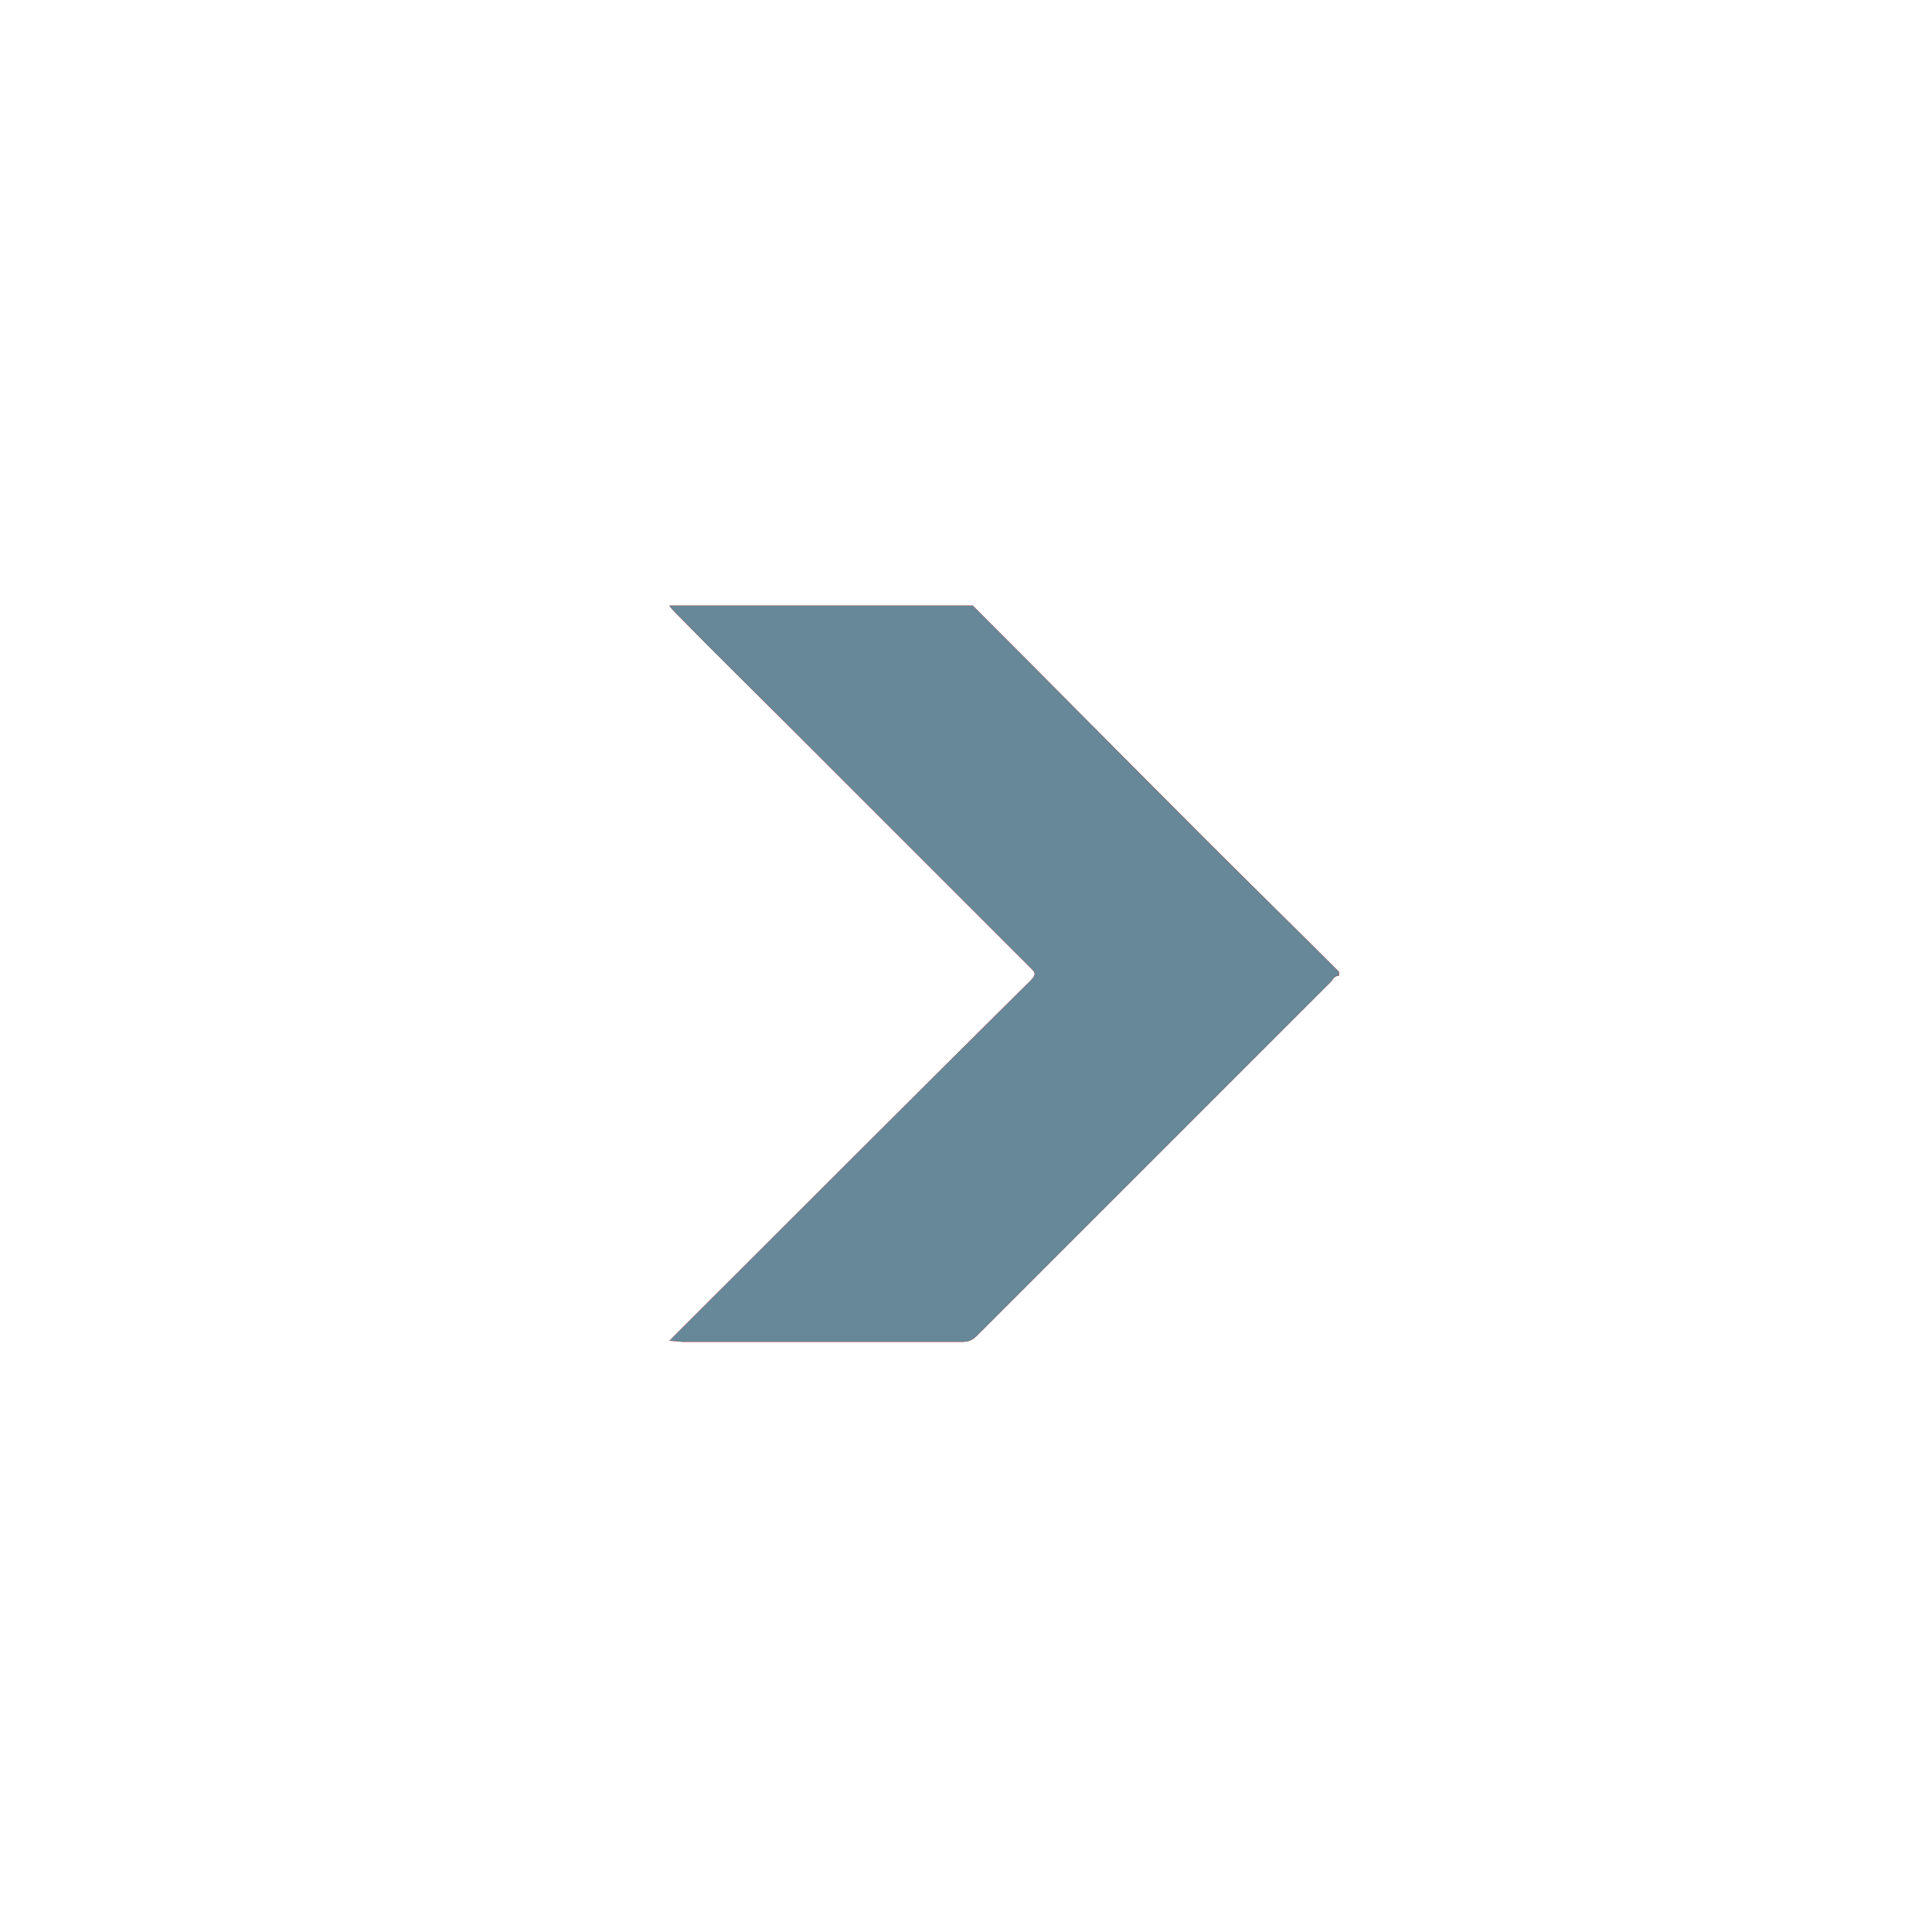 <svg xmlns="http://www.w3.org/2000/svg" xmlns:xlink="http://www.w3.org/1999/xlink" preserveAspectRatio="xMidYMid meet" viewBox="0 0 640 640" width="640" height="640"><defs><path d="M323.84 442.24C322.56 443.52 321.28 444.48 319.04 444.48C288 444.48 256.96 444.48 226.24 444.48C224.96 444.48 224 444.16 221.76 444.16C225.92 440 229.44 436.48 232.96 432.96C269.12 396.8 305.28 360.64 341.44 324.8C343.68 322.56 342.72 321.92 341.12 320.32C315.2 294.4 289.28 268.48 263.68 242.88C250.56 229.76 237.12 216.64 224 203.2C223.04 202.24 222.4 201.6 221.76 200.64C255.36 200.64 288.96 200.64 322.24 200.64C347.84 226.24 373.44 252.16 399.04 277.76C413.76 292.48 428.8 307.2 443.52 321.92C443.52 322.24 443.52 322.56 443.52 323.2C442.24 323.2 441.6 324.16 440.96 325.12C409.28 356.8 377.28 388.8 345.6 420.48C338.24 427.84 331.2 434.88 323.84 442.24Z" id="b2Z7VbPsj0"></path><path d="M323.84 442.24C322.56 443.52 321.28 444.48 319.04 444.48C288 444.48 256.96 444.48 226.24 444.48C224.96 444.48 224 444.16 221.76 444.16C225.92 440 229.44 436.48 232.96 432.96C269.12 396.8 305.28 360.64 341.44 324.8C343.68 322.56 342.72 321.92 341.12 320.32C315.2 294.4 289.28 268.48 263.68 242.88C250.56 229.76 237.12 216.64 224 203.2C223.04 202.24 222.4 201.6 221.76 200.64C255.36 200.64 288.96 200.64 322.24 200.64C347.84 226.24 373.44 252.16 399.04 277.76C413.76 292.48 428.8 307.2 443.52 321.92C443.52 322.24 443.52 322.56 443.52 323.2C442.24 323.2 441.6 324.16 440.96 325.12C409.28 356.8 377.28 388.8 345.6 420.48C338.24 427.84 331.2 434.88 323.84 442.24Z" id="dbxKF8h6u"></path><path d="M323.84 442.24C322.56 443.52 321.28 444.48 319.04 444.48C288 444.48 256.96 444.48 226.24 444.48C224.96 444.48 224 444.16 221.76 444.16C225.92 440 229.44 436.48 232.96 432.96C269.12 396.8 305.28 360.64 341.44 324.8C343.68 322.56 342.72 321.92 341.12 320.32C315.2 294.4 289.28 268.48 263.68 242.88C250.56 229.76 237.12 216.64 224 203.2C223.04 202.24 222.4 201.6 221.76 200.64C255.36 200.64 288.96 200.64 322.24 200.64C347.84 226.24 373.44 252.16 399.04 277.76C413.76 292.48 428.8 307.2 443.52 321.92C443.52 322.24 443.52 322.56 443.52 323.2C442.24 323.2 441.6 324.16 440.96 325.12C409.28 356.8 377.28 388.8 345.6 420.48C338.24 427.84 331.2 434.88 323.84 442.24Z" id="fZcgmBj4M"></path><path d="M323.84 442.24C322.56 443.52 321.28 444.48 319.04 444.48C288 444.48 256.96 444.48 226.24 444.48C224.96 444.48 224 444.16 221.76 444.16C225.92 440 229.44 436.48 232.96 432.96C269.12 396.8 305.28 360.64 341.44 324.8C343.68 322.56 342.72 321.92 341.12 320.32C315.2 294.4 289.28 268.48 263.68 242.88C250.56 229.76 237.12 216.64 224 203.2C223.04 202.24 222.4 201.6 221.76 200.64C255.36 200.64 288.96 200.64 322.24 200.64C347.84 226.24 373.44 252.16 399.04 277.76C413.76 292.48 428.8 307.2 443.52 321.92C443.52 322.24 443.52 322.56 443.52 323.2C442.24 323.2 441.6 324.16 440.96 325.12C409.28 356.8 377.28 388.8 345.6 420.48C338.24 427.84 331.2 434.88 323.84 442.24Z" id="eziZgzdA6"></path></defs><g><g><g><use xlink:href="#b2Z7VbPsj0" opacity="1" fill="#da322a" fill-opacity="1"></use><g><use xlink:href="#b2Z7VbPsj0" opacity="1" fill-opacity="0" stroke="#000000" stroke-width="1" stroke-opacity="0"></use></g></g><g><use xlink:href="#dbxKF8h6u" opacity="1" fill="#000000" fill-opacity="0"></use><g><use xlink:href="#dbxKF8h6u" opacity="1" fill-opacity="0" stroke="#000000" stroke-width="1" stroke-opacity="0"></use></g></g><g><use xlink:href="#fZcgmBj4M" opacity="1" fill="#da322a" fill-opacity="1"></use><g><use xlink:href="#fZcgmBj4M" opacity="1" fill-opacity="0" stroke="#000000" stroke-width="1" stroke-opacity="0"></use></g></g><g><use xlink:href="#eziZgzdA6" opacity="1" fill="#668898" fill-opacity="1"></use><g><use xlink:href="#eziZgzdA6" opacity="1" fill-opacity="0" stroke="#000000" stroke-width="1" stroke-opacity="0"></use></g></g></g></g></svg>